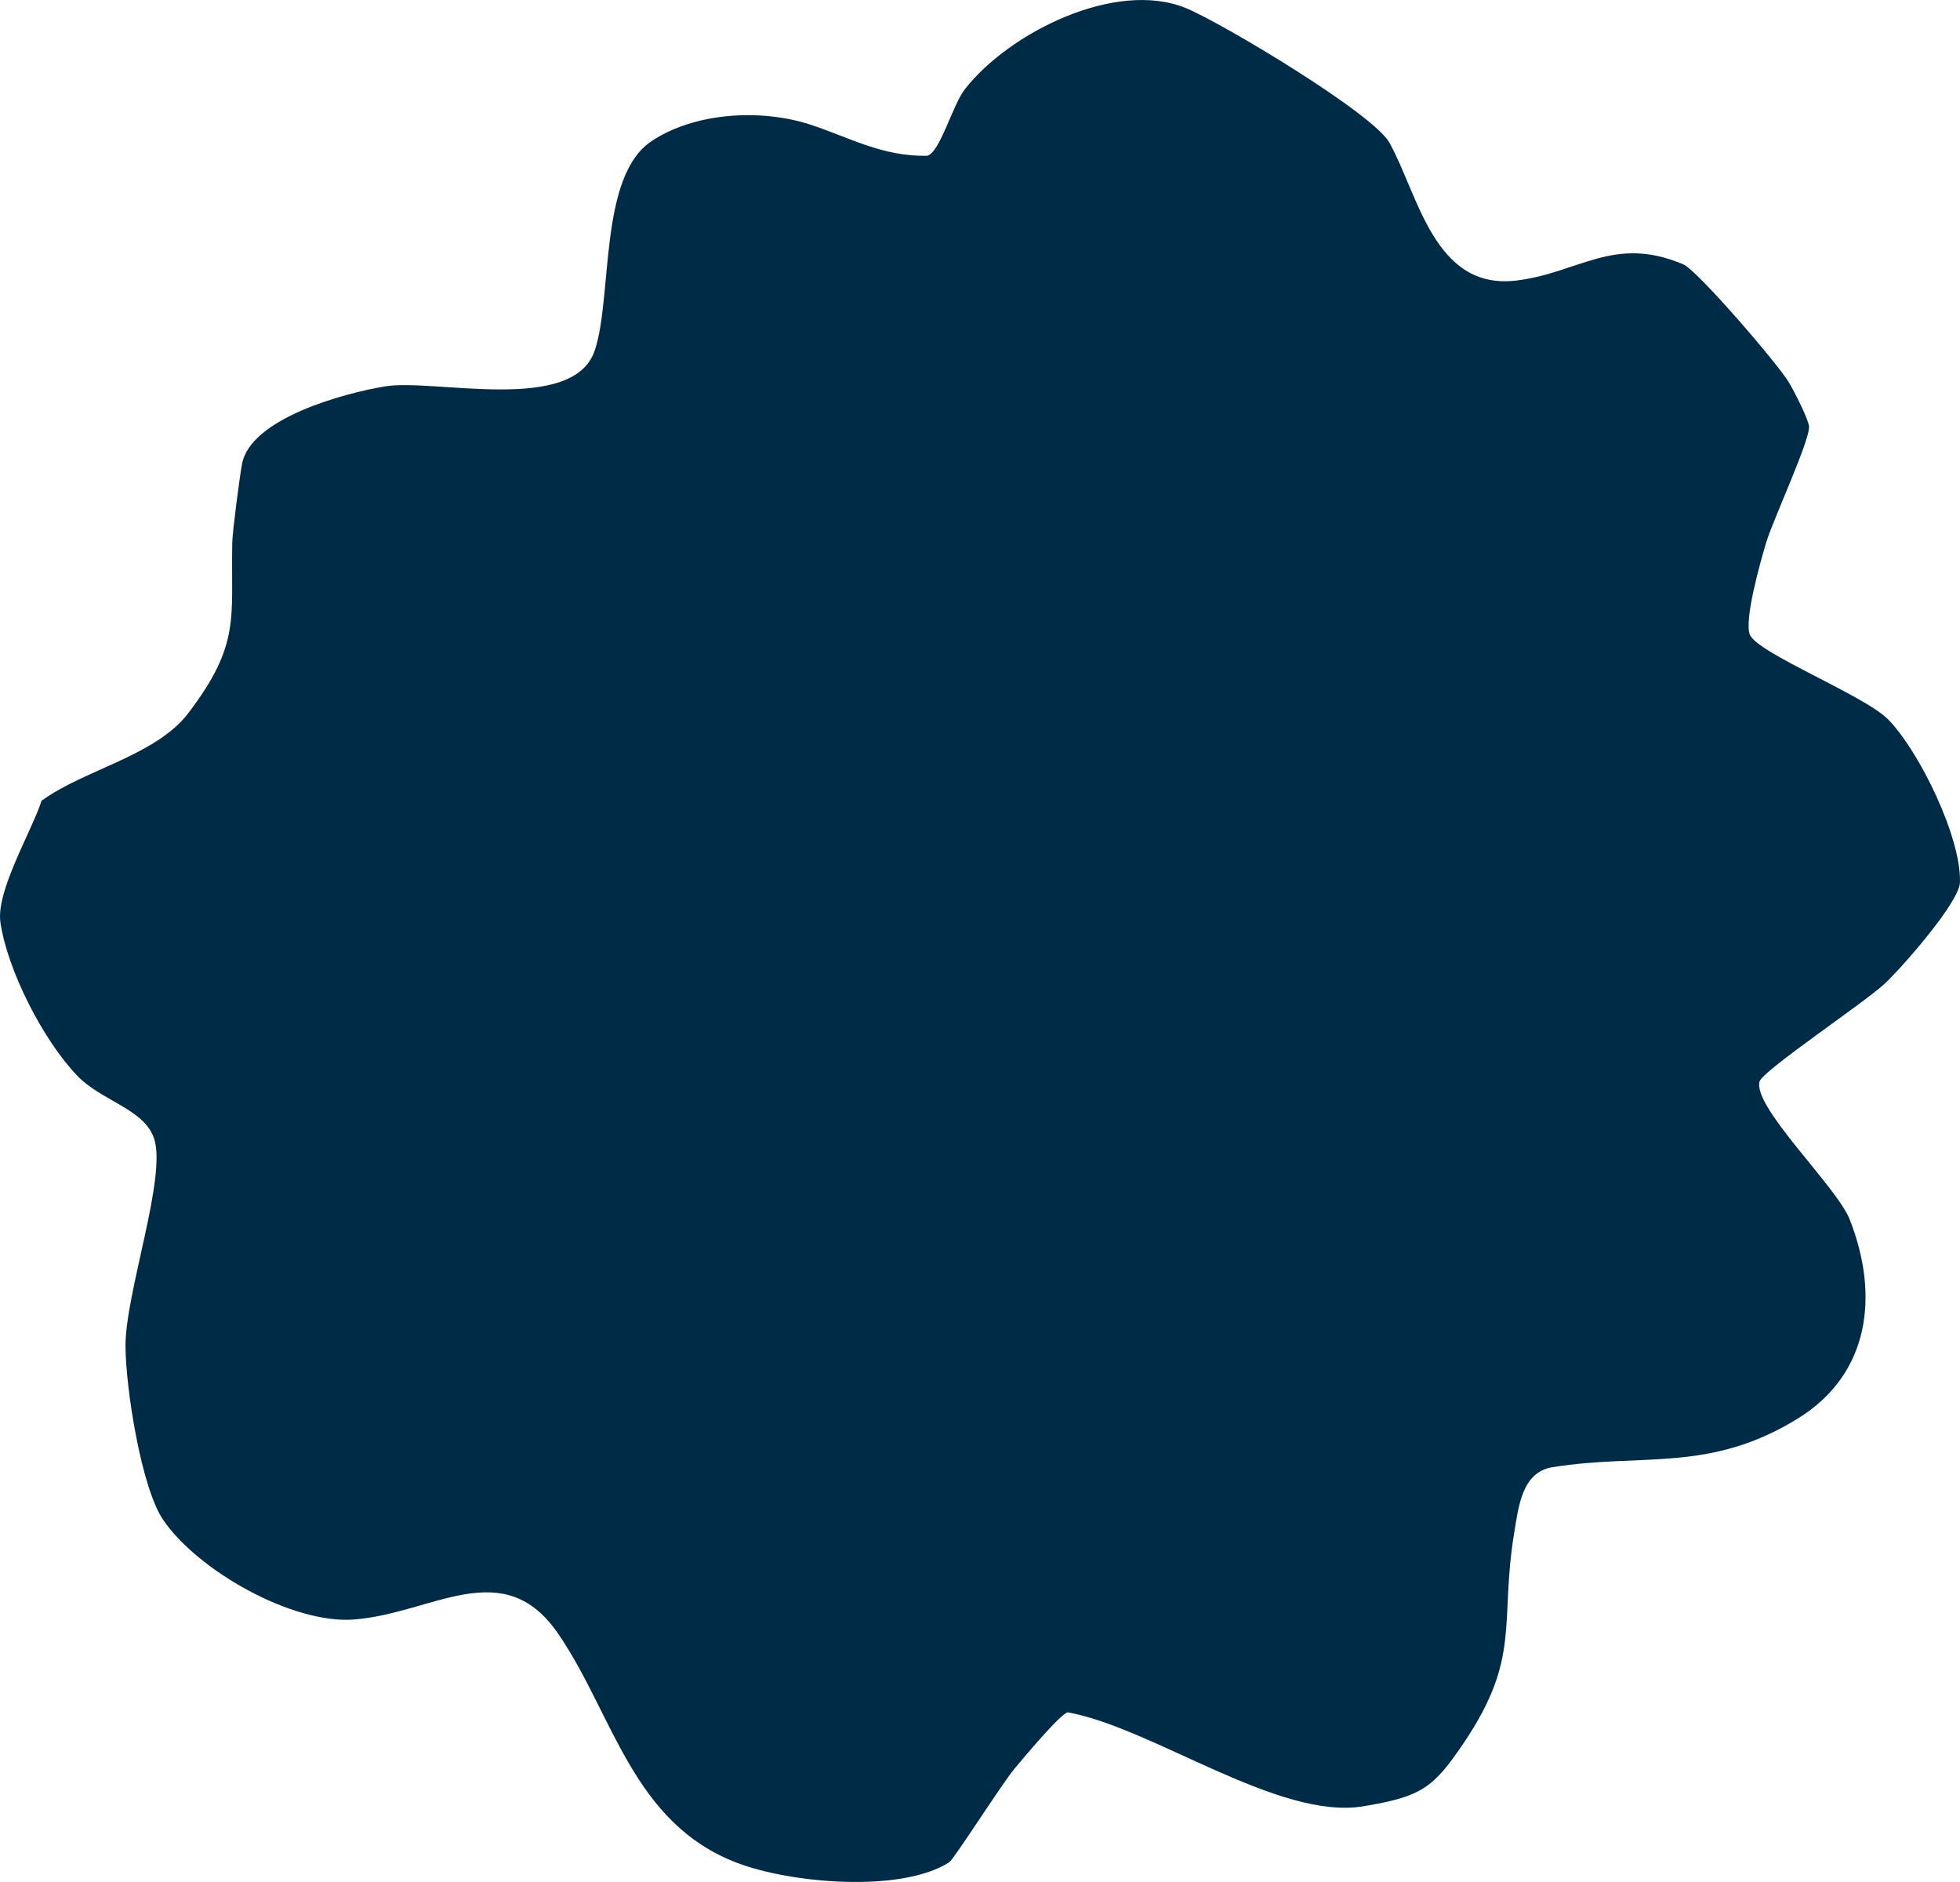 <svg width="50" height="48" viewBox="0 0 50 48" fill="none" xmlns="http://www.w3.org/2000/svg"><path d="M1.072 20.415c1.087-.79 2.903-1.137 3.737-2.233 1.34-1.767 1.077-2.417 1.116-4.347.005-.273.189-1.683.248-1.995.214-1.171 2.606-1.812 3.648-1.985 1.24-.209 4.799.72 5.35-.913.461-1.365.094-4.446 1.454-5.345 1.116-.739 2.799-.823 4.04-.421.992.322 1.826.818 2.987.798.333-.089.645-1.3.968-1.707C25.75.828 28.466-.53 30.257.208c.933.387 4.77 2.685 5.186 3.429.74 1.325 1.137 3.771 3.241 3.518 1.593-.193 2.486-1.166 4.258-.412.362.154 2.427 2.556 2.695 3.013.129.218.486.908.511 1.116.04.323-.923 2.402-1.087 2.948-.144.476-.575 1.99-.422 2.367.189.471 2.933 1.553 3.529 2.163.804.824 1.866 3.017 1.831 4.154-.015.51-1.489 2.183-1.925 2.59-.492.462-3.102 2.208-3.186 2.486-.189.645 1.965 2.68 2.297 3.519.76 1.925.521 3.94-1.315 5.076-2.263 1.4-3.98.878-6.263 1.245-.784.125-.868 1.003-.982 1.688-.373 2.287.188 3.15-1.27 5.324-.79 1.171-1.083 1.39-2.581 1.638-2.16.357-5.37-2.005-7.534-2.397-.193.035-1.151 1.191-1.365 1.444-.322.387-1.543 2.308-1.662 2.382-1.25.789-4.05.53-5.405.015-2.674-1.017-3.156-3.772-4.555-5.826-1.41-2.08-3.211-.53-5.236-.382-1.563.114-3.97-1.245-4.853-2.54-.566-.83-.958-3.375-.963-4.437 0-1.36 1.057-4.307.73-5.29-.249-.754-1.34-.958-1.956-1.598-.873-.908-1.787-2.694-1.965-3.92-.114-.804.809-2.337 1.057-3.116l.005.01z" fill="#002B46"/></svg>
